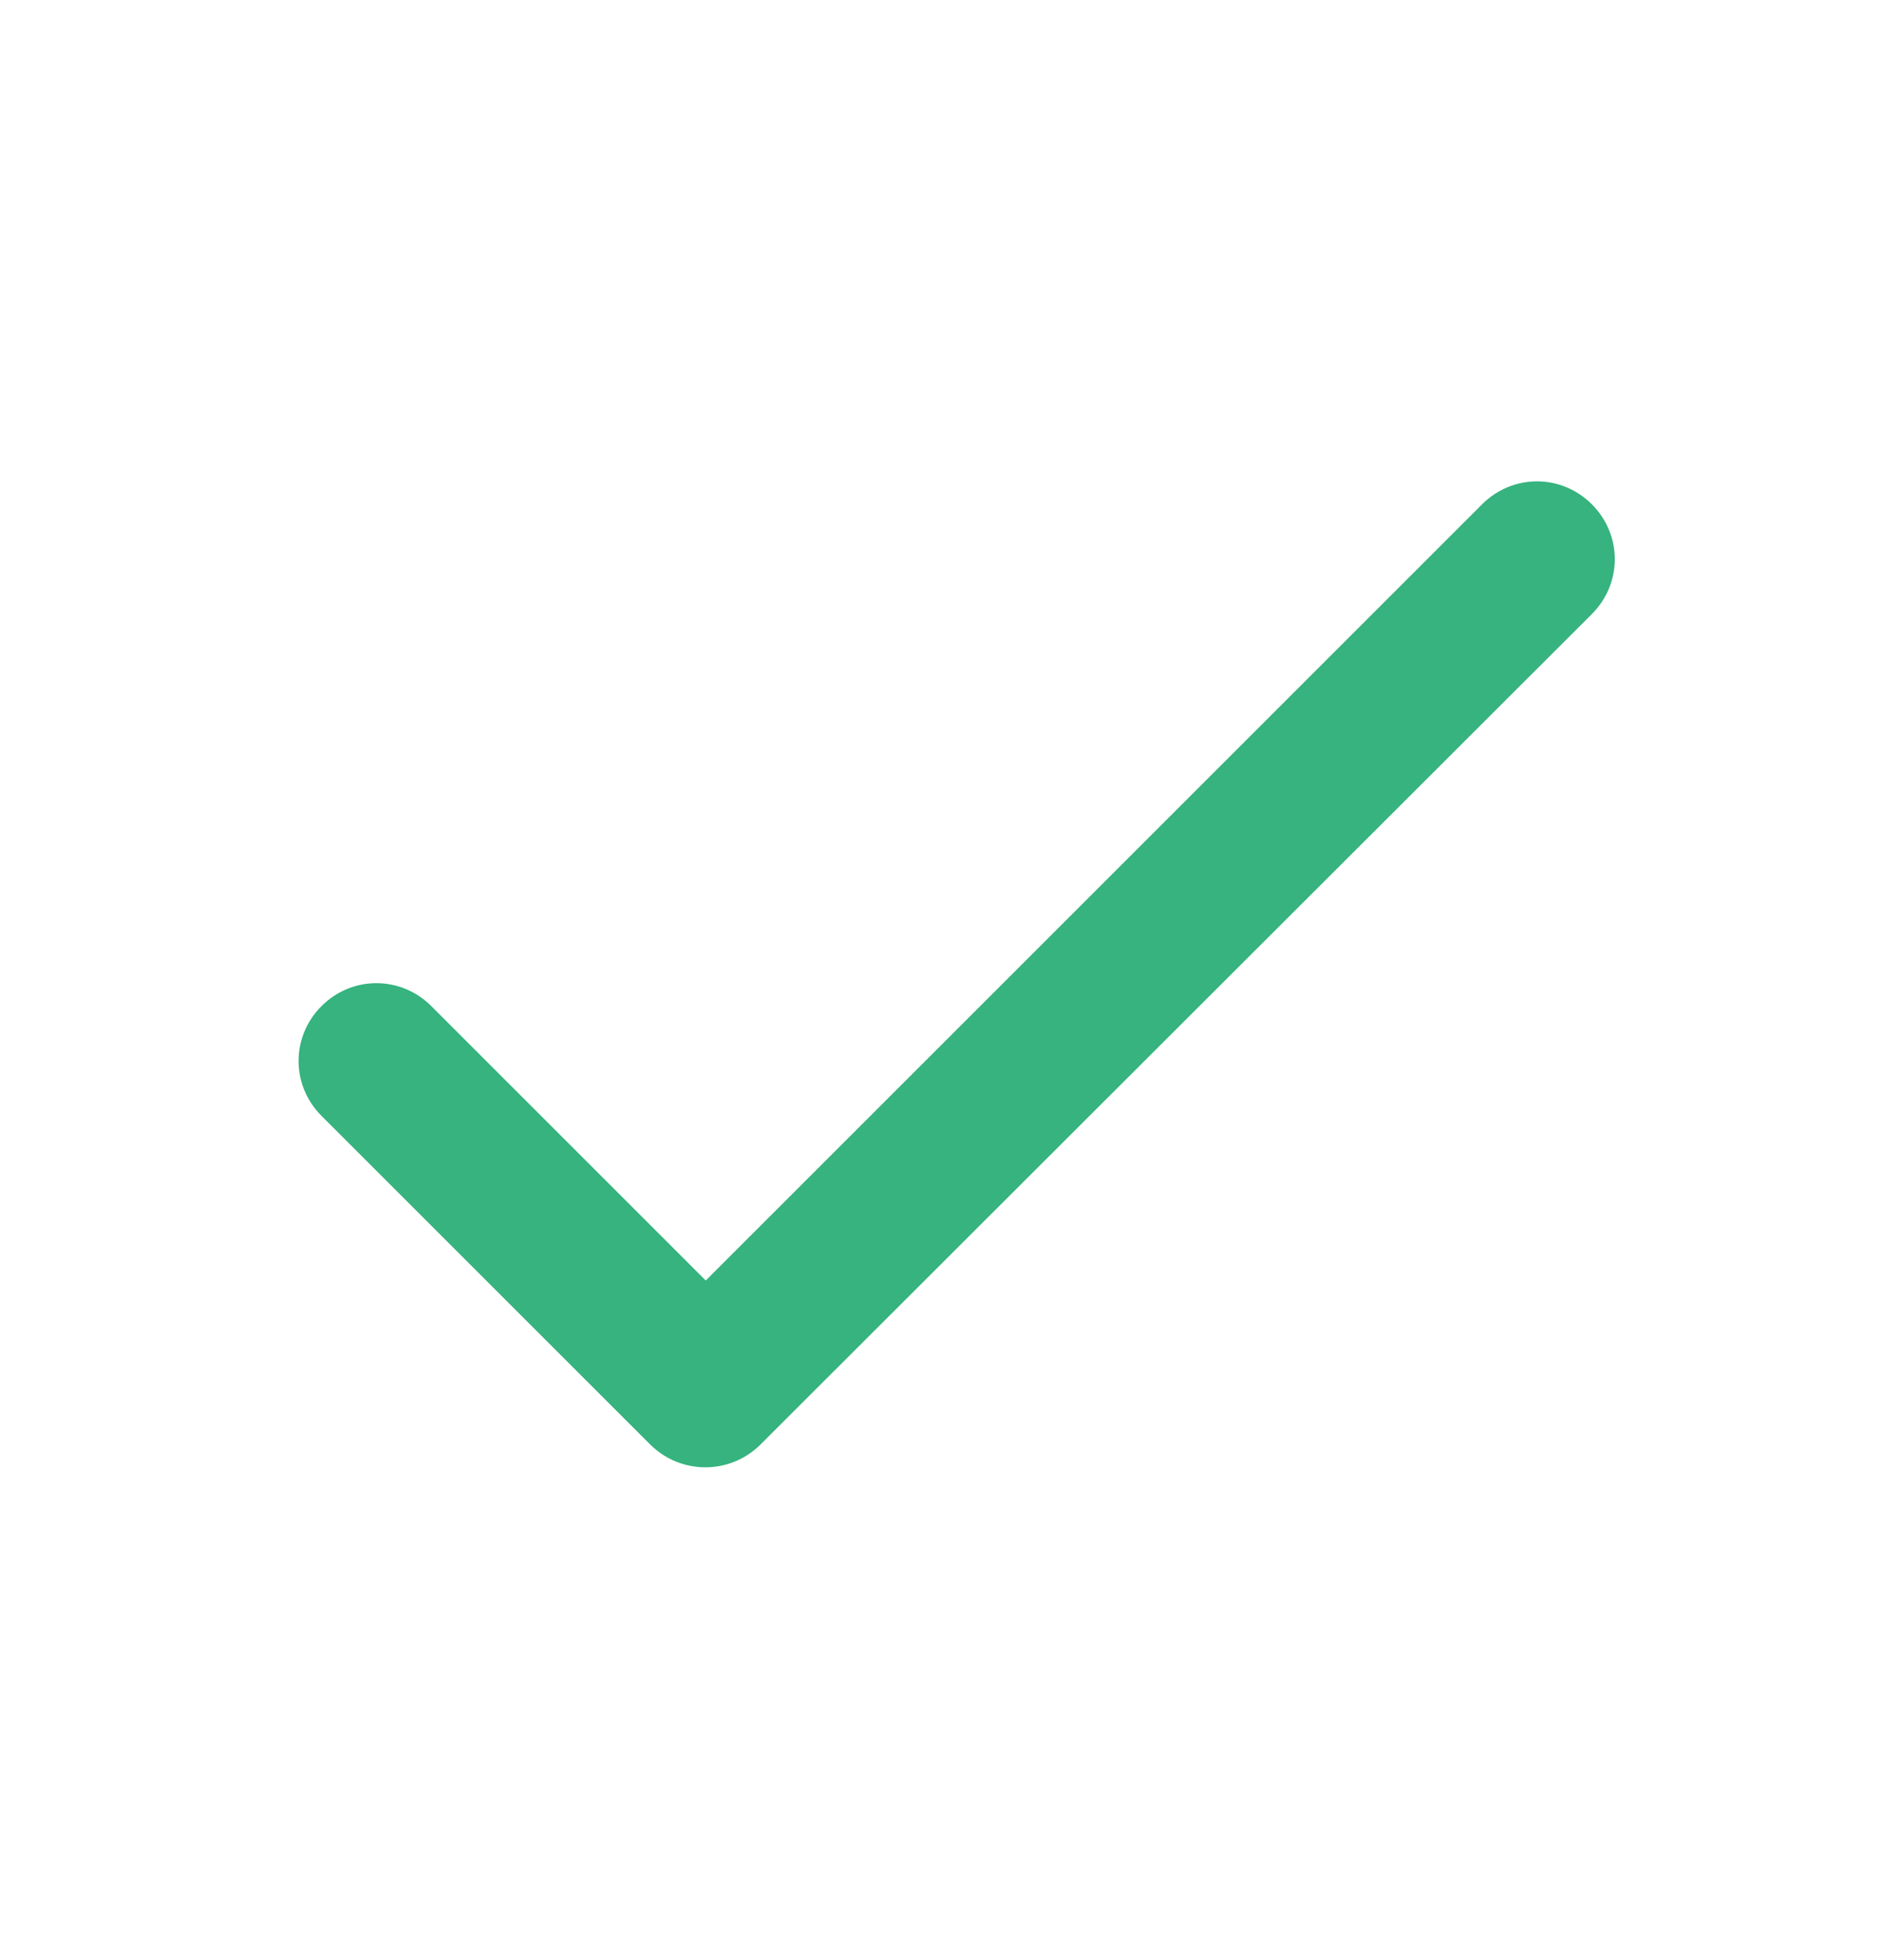 <svg width="24" height="25" viewBox="0 0 24 25" fill="none" xmlns="http://www.w3.org/2000/svg">
<g id="check-outline" clip-path="url(#clip0_3906_6766)">
<path id="Vector" d="M9 16.332L5.5 12.832C5.11 12.442 4.49 12.442 4.1 12.832C3.71 13.222 3.71 13.842 4.1 14.232L8.29 18.422C8.68 18.812 9.31 18.812 9.7 18.422L20.3 7.832C20.69 7.442 20.69 6.822 20.3 6.432C19.91 6.042 19.29 6.042 18.9 6.432L9 16.332Z" fill="#36B37E"/>
</g>
<defs>
<clipPath id="clip0_3906_6766">
<rect width="24" height="24" fill="white" transform="translate(0 0.132)"/>
</clipPath>
</defs>
</svg>
